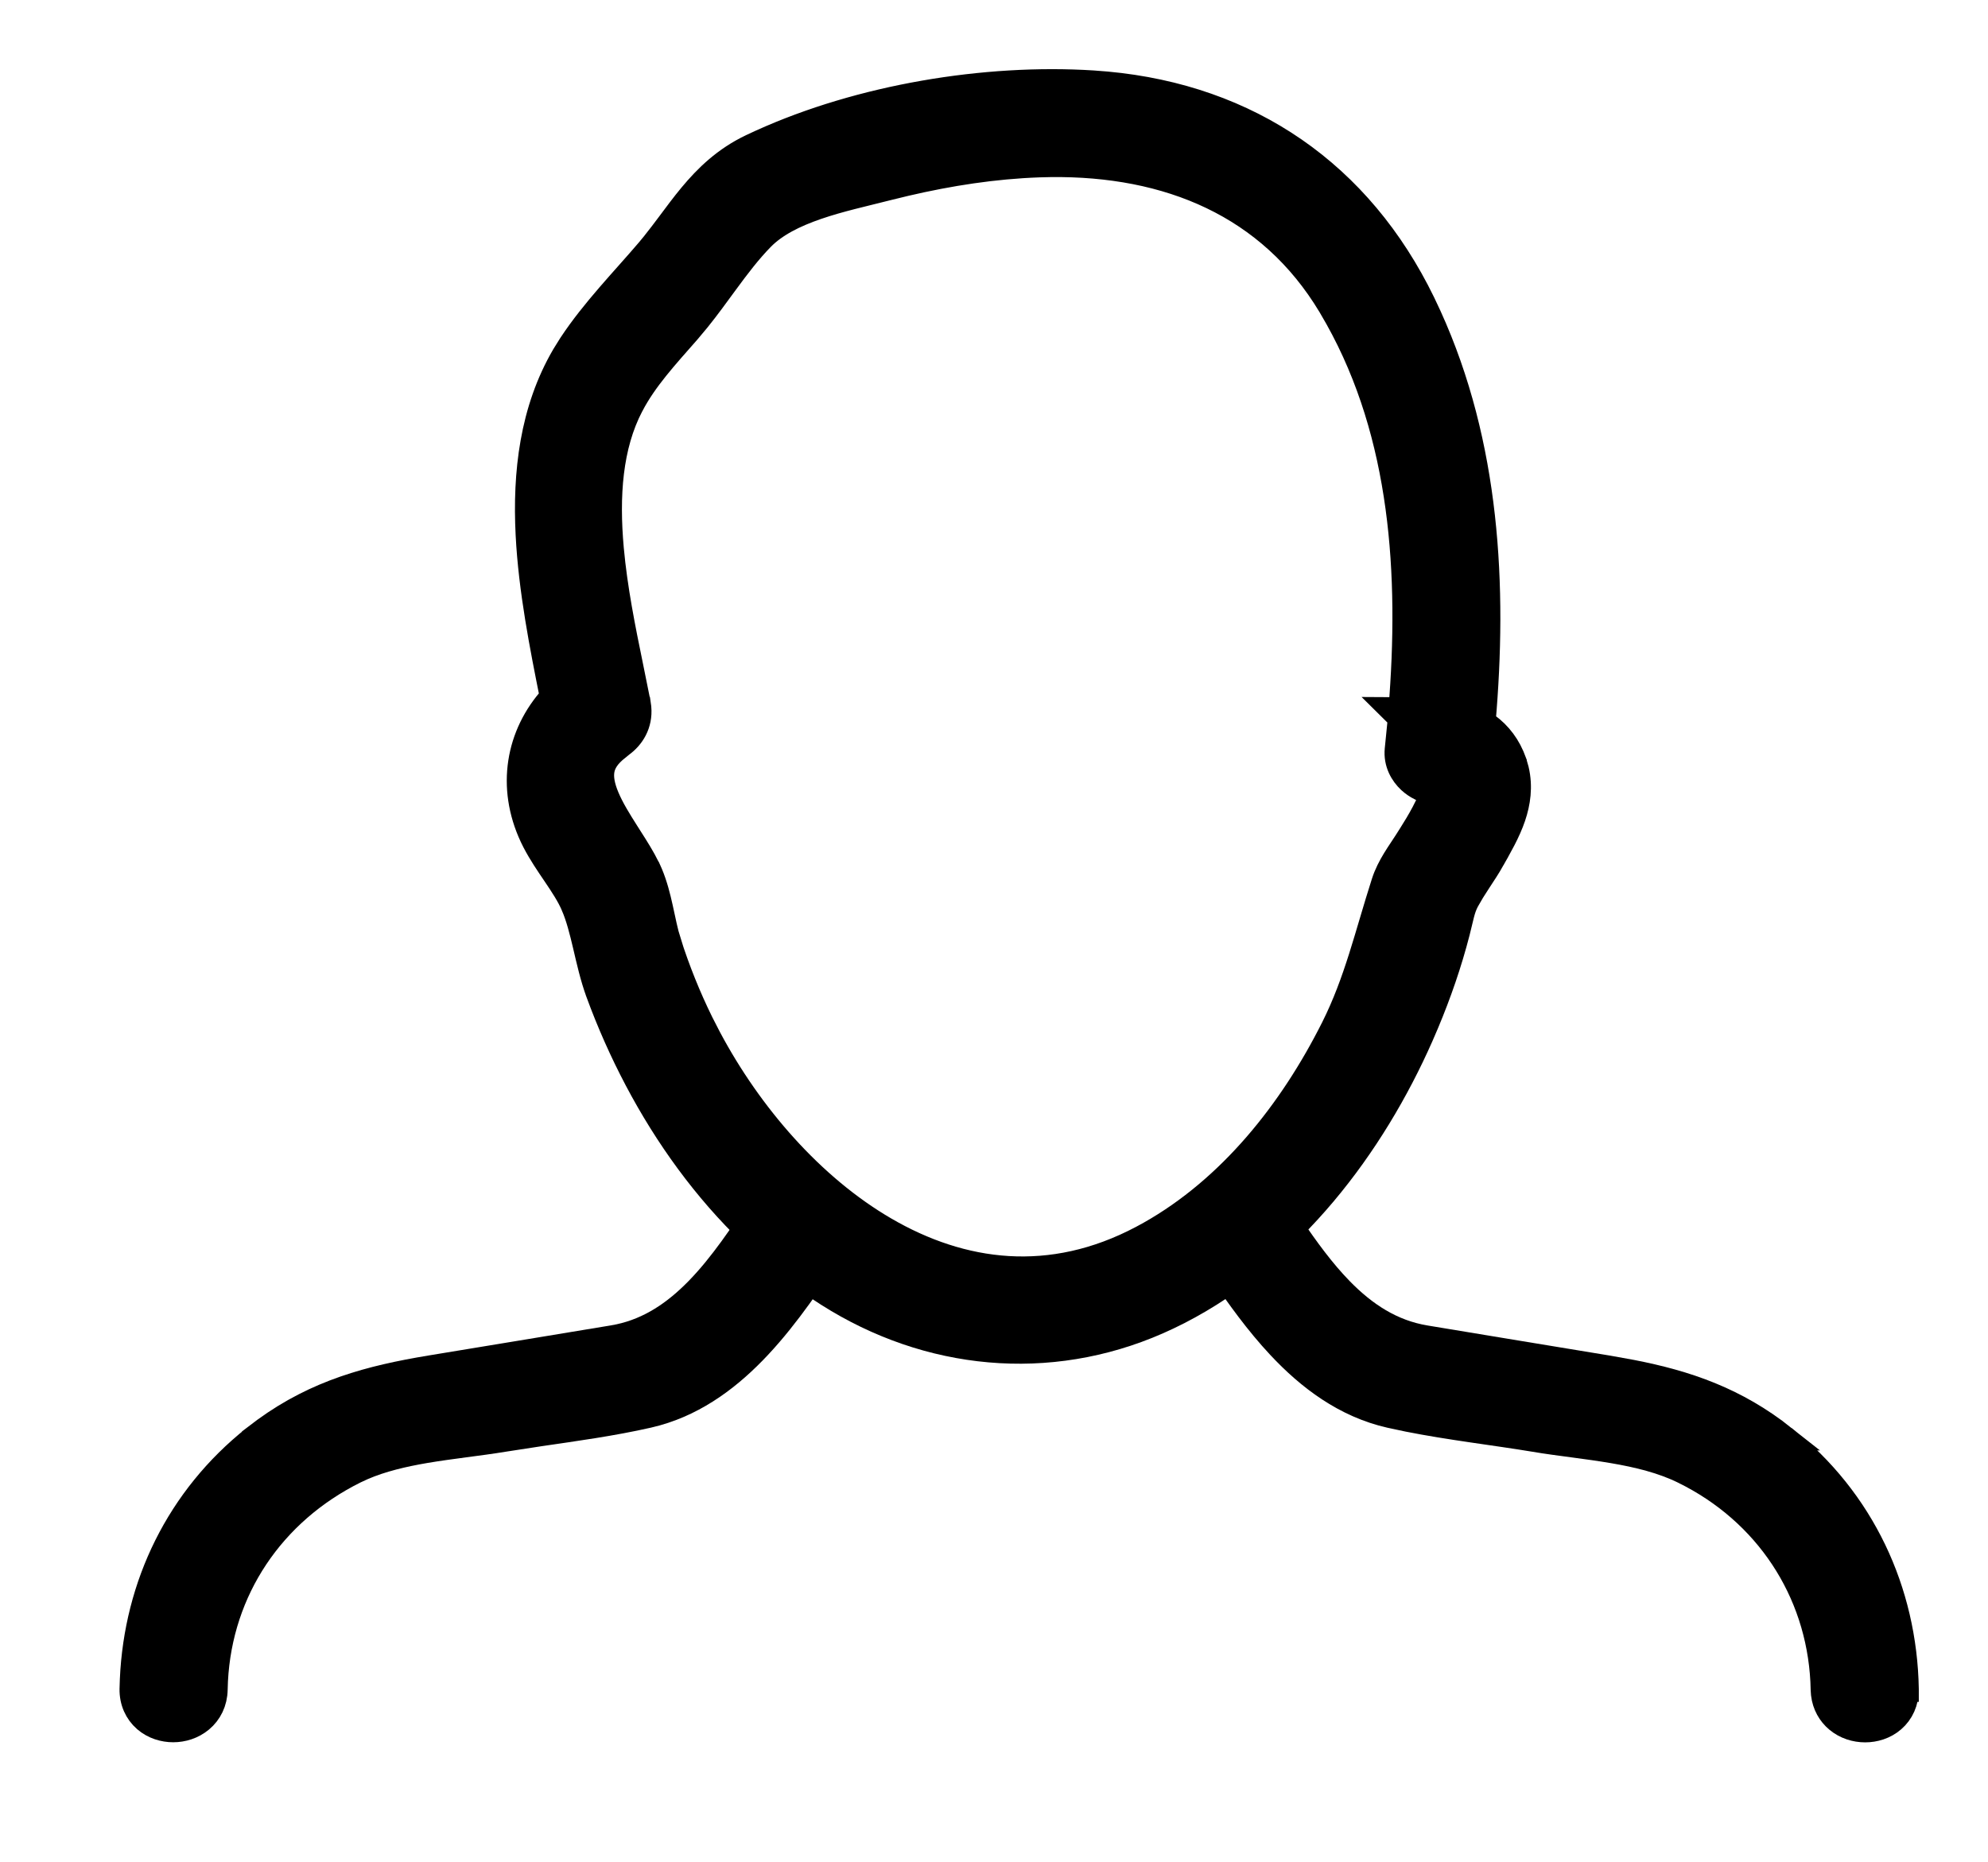 <svg width="79" height="74" viewBox="0 0 79 74" fill="none" xmlns="http://www.w3.org/2000/svg">
<path d="M30.238 5.649C34.207 3.85 39.152 3.03 43.427 3.299L43.977 3.342C49.632 3.865 54.038 6.89 56.541 12.04L56.79 12.57C59.112 17.677 59.402 23.31 58.931 28.717C59.418 29.021 59.82 29.466 60.075 30.051L60.172 30.298V30.299L60.257 30.592C60.416 31.269 60.32 31.902 60.13 32.465C59.921 33.084 59.575 33.67 59.308 34.147L59.309 34.148C59.134 34.459 58.935 34.758 58.76 35.024C58.669 35.162 58.585 35.293 58.506 35.421L58.287 35.799C58.195 35.974 58.14 36.136 58.089 36.33L57.913 37.051C57.594 38.289 57.176 39.497 56.684 40.67L56.469 41.17C54.54 45.546 51.311 49.844 46.851 52.138L46.415 52.353C42.111 54.403 37.308 54.072 33.276 51.67L32.889 51.432C28.528 48.657 25.497 44.145 23.777 39.462V39.461C23.552 38.848 23.404 38.185 23.267 37.6C23.123 36.99 22.988 36.454 22.787 35.989V35.988C22.613 35.584 22.353 35.19 22.044 34.733C21.786 34.352 21.49 33.921 21.249 33.456L21.149 33.254C20.226 31.282 20.59 29.204 21.951 27.703C21.553 25.71 21.103 23.46 20.99 21.244C20.867 18.804 21.147 16.306 22.42 14.13L22.689 13.698C23.593 12.329 24.793 11.107 25.764 9.966L25.98 9.704C26.193 9.44 26.396 9.169 26.605 8.89C26.878 8.524 27.162 8.14 27.467 7.773C28.083 7.032 28.814 6.323 29.857 5.826L30.238 5.649ZM41.743 6.539L41.289 6.55C39.508 6.613 37.736 6.887 35.984 7.296L35.234 7.479C34.327 7.711 33.376 7.916 32.465 8.229C31.558 8.541 30.795 8.929 30.273 9.463L30.271 9.465C29.767 9.979 29.312 10.578 28.836 11.227C28.486 11.703 28.122 12.21 27.73 12.696L27.33 13.174C26.451 14.177 25.631 15.06 25.081 16.114L25.08 16.115C24.238 17.724 24.099 19.706 24.29 21.817C24.434 23.404 24.754 24.988 25.061 26.48L25.355 27.938L25.356 27.939L25.383 28.13C25.44 28.787 25.118 29.294 24.692 29.602C24.653 29.636 24.613 29.671 24.569 29.704C24.117 30.044 23.965 30.354 23.92 30.616C23.871 30.904 23.93 31.253 24.115 31.691C24.3 32.13 24.578 32.584 24.889 33.073C25.11 33.422 25.358 33.8 25.565 34.172L25.757 34.54L25.758 34.541L25.843 34.732C26.031 35.182 26.148 35.655 26.243 36.083C26.358 36.6 26.439 37.036 26.568 37.443H26.567C26.919 38.545 27.348 39.616 27.858 40.652L28.173 41.265C29.799 44.317 32.263 47.17 35.161 48.859C38.224 50.645 41.75 51.125 45.373 49.207L45.685 49.037C48.891 47.232 51.325 44.173 52.991 40.85C53.915 39.006 54.325 37.171 54.993 35.083C55.208 34.409 55.638 33.859 55.898 33.443C56.078 33.154 56.546 32.454 56.812 31.819C56.866 31.691 56.904 31.577 56.931 31.48C56.588 31.425 56.27 31.261 56.029 31.04C55.73 30.765 55.471 30.323 55.527 29.784V29.782L55.641 28.641C55.644 28.603 55.646 28.564 55.649 28.526L55.33 28.21L55.674 28.212C56.112 22.82 55.757 17.314 53.151 12.645L52.866 12.151C50.458 8.139 46.417 6.483 41.743 6.539Z" fill="black" stroke="black" stroke-width="1"/>
<path d="M30.434 47.665C31.037 46.941 31.971 46.978 32.57 47.323C32.895 47.51 33.191 47.818 33.323 48.23C33.464 48.666 33.394 49.138 33.115 49.555L33.114 49.556C32.285 50.792 31.32 52.265 30.152 53.512C29.054 54.685 27.728 55.712 26.09 56.171L25.759 56.255C24.343 56.577 22.854 56.781 21.43 56.989L20.031 57.204C19.518 57.289 18.987 57.358 18.466 57.427C17.94 57.496 17.421 57.567 16.909 57.653C16.01 57.806 15.17 58.006 14.424 58.326L14.11 58.471C10.807 60.112 8.745 63.2 8.559 66.803L8.547 67.153C8.538 67.655 8.325 68.075 7.985 68.358C7.661 68.629 7.259 68.748 6.883 68.748C6.508 68.748 6.102 68.63 5.779 68.352C5.44 68.058 5.241 67.628 5.25 67.126L5.262 66.762C5.427 63.002 7.1 59.538 10.112 57.147V57.145L10.525 56.832C12.594 55.326 14.712 54.766 17.098 54.371L20.726 53.773C21.935 53.573 23.144 53.373 24.354 53.173L24.601 53.126C25.823 52.863 26.823 52.185 27.721 51.266C28.691 50.272 29.495 49.046 30.317 47.82H30.318L30.434 47.665Z" fill="black" stroke="black" stroke-width="1"/>
<path d="M48.43 47.326C49.029 46.981 49.964 46.945 50.566 47.669L50.682 47.824L50.683 47.825L51.299 48.741C51.917 49.65 52.552 50.525 53.279 51.27C54.236 52.25 55.311 52.955 56.647 53.176L60.274 53.776C61.483 53.975 62.693 54.174 63.902 54.374L64.844 54.544C67.009 54.966 68.963 55.623 70.888 57.149H70.887C73.997 59.612 75.68 63.227 75.75 67.126V67.143H75.749C75.754 67.639 75.558 68.065 75.222 68.356C74.899 68.635 74.492 68.753 74.116 68.752C73.74 68.752 73.337 68.633 73.014 68.362C72.717 68.113 72.517 67.76 72.466 67.34L72.453 67.157C72.386 63.535 70.427 60.347 67.209 58.637L66.894 58.476C66.066 58.07 65.116 57.834 64.091 57.66C63.58 57.573 63.061 57.502 62.535 57.432C62.014 57.363 61.483 57.293 60.968 57.208V57.206C59.373 56.943 57.628 56.742 55.954 56.41L55.242 56.258C53.449 55.852 52.018 54.767 50.847 53.515C49.971 52.58 49.21 51.517 48.534 50.523L47.886 49.559C47.606 49.142 47.535 48.67 47.676 48.233C47.809 47.821 48.105 47.512 48.43 47.326Z" fill="black" stroke="black" stroke-width="1"/>
</svg>
